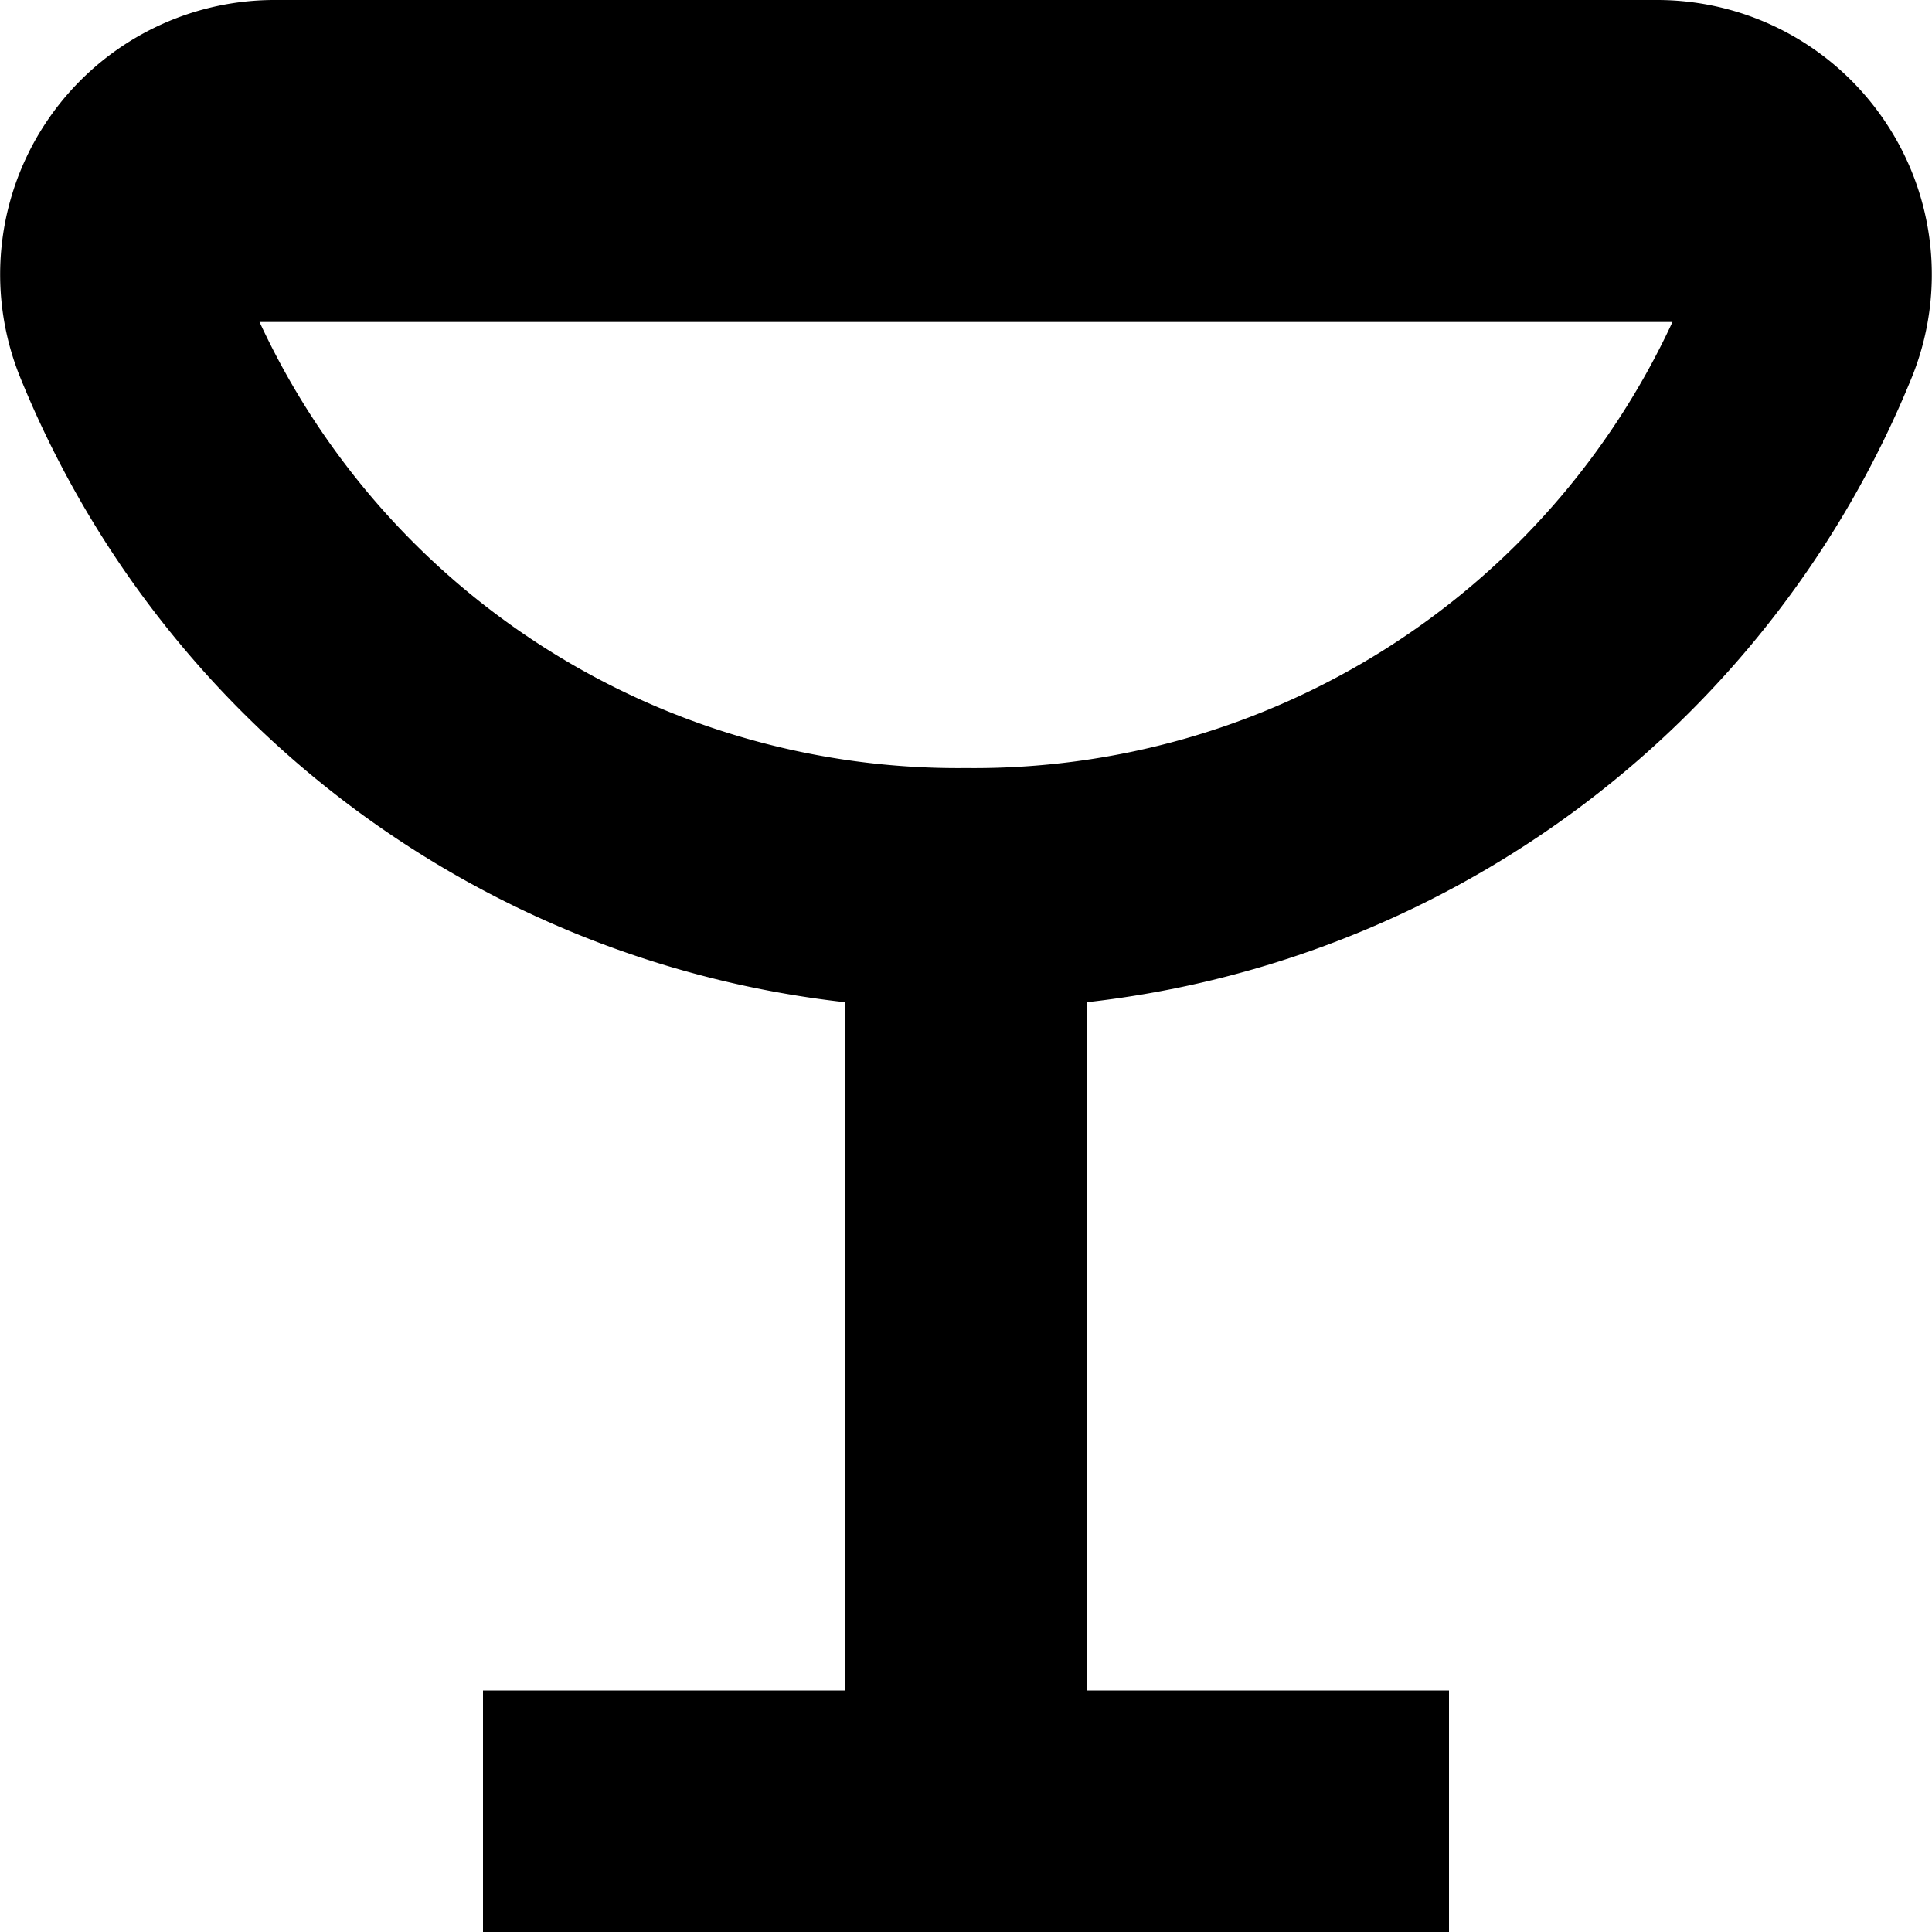 <?xml version="1.0" encoding="UTF-8"?>
<svg xmlns="http://www.w3.org/2000/svg" id="Layer_1" data-name="Layer 1" viewBox="0 0 24 24" width="512" height="512"><path d="M23.411,1.5A3.411,3.411,0,0,0,20.587,0H3.413A3.409,3.409,0,0,0,.244,4.671,12.576,12.576,0,0,0,10.5,12.45V21H6v3H18V21H13.5V12.45A12.576,12.576,0,0,0,23.756,4.671,3.405,3.405,0,0,0,23.411,1.5ZM12,9.541A9.561,9.561,0,0,1,3.224,4H20.776A9.561,9.561,0,0,1,12,9.541Z"/></svg>
